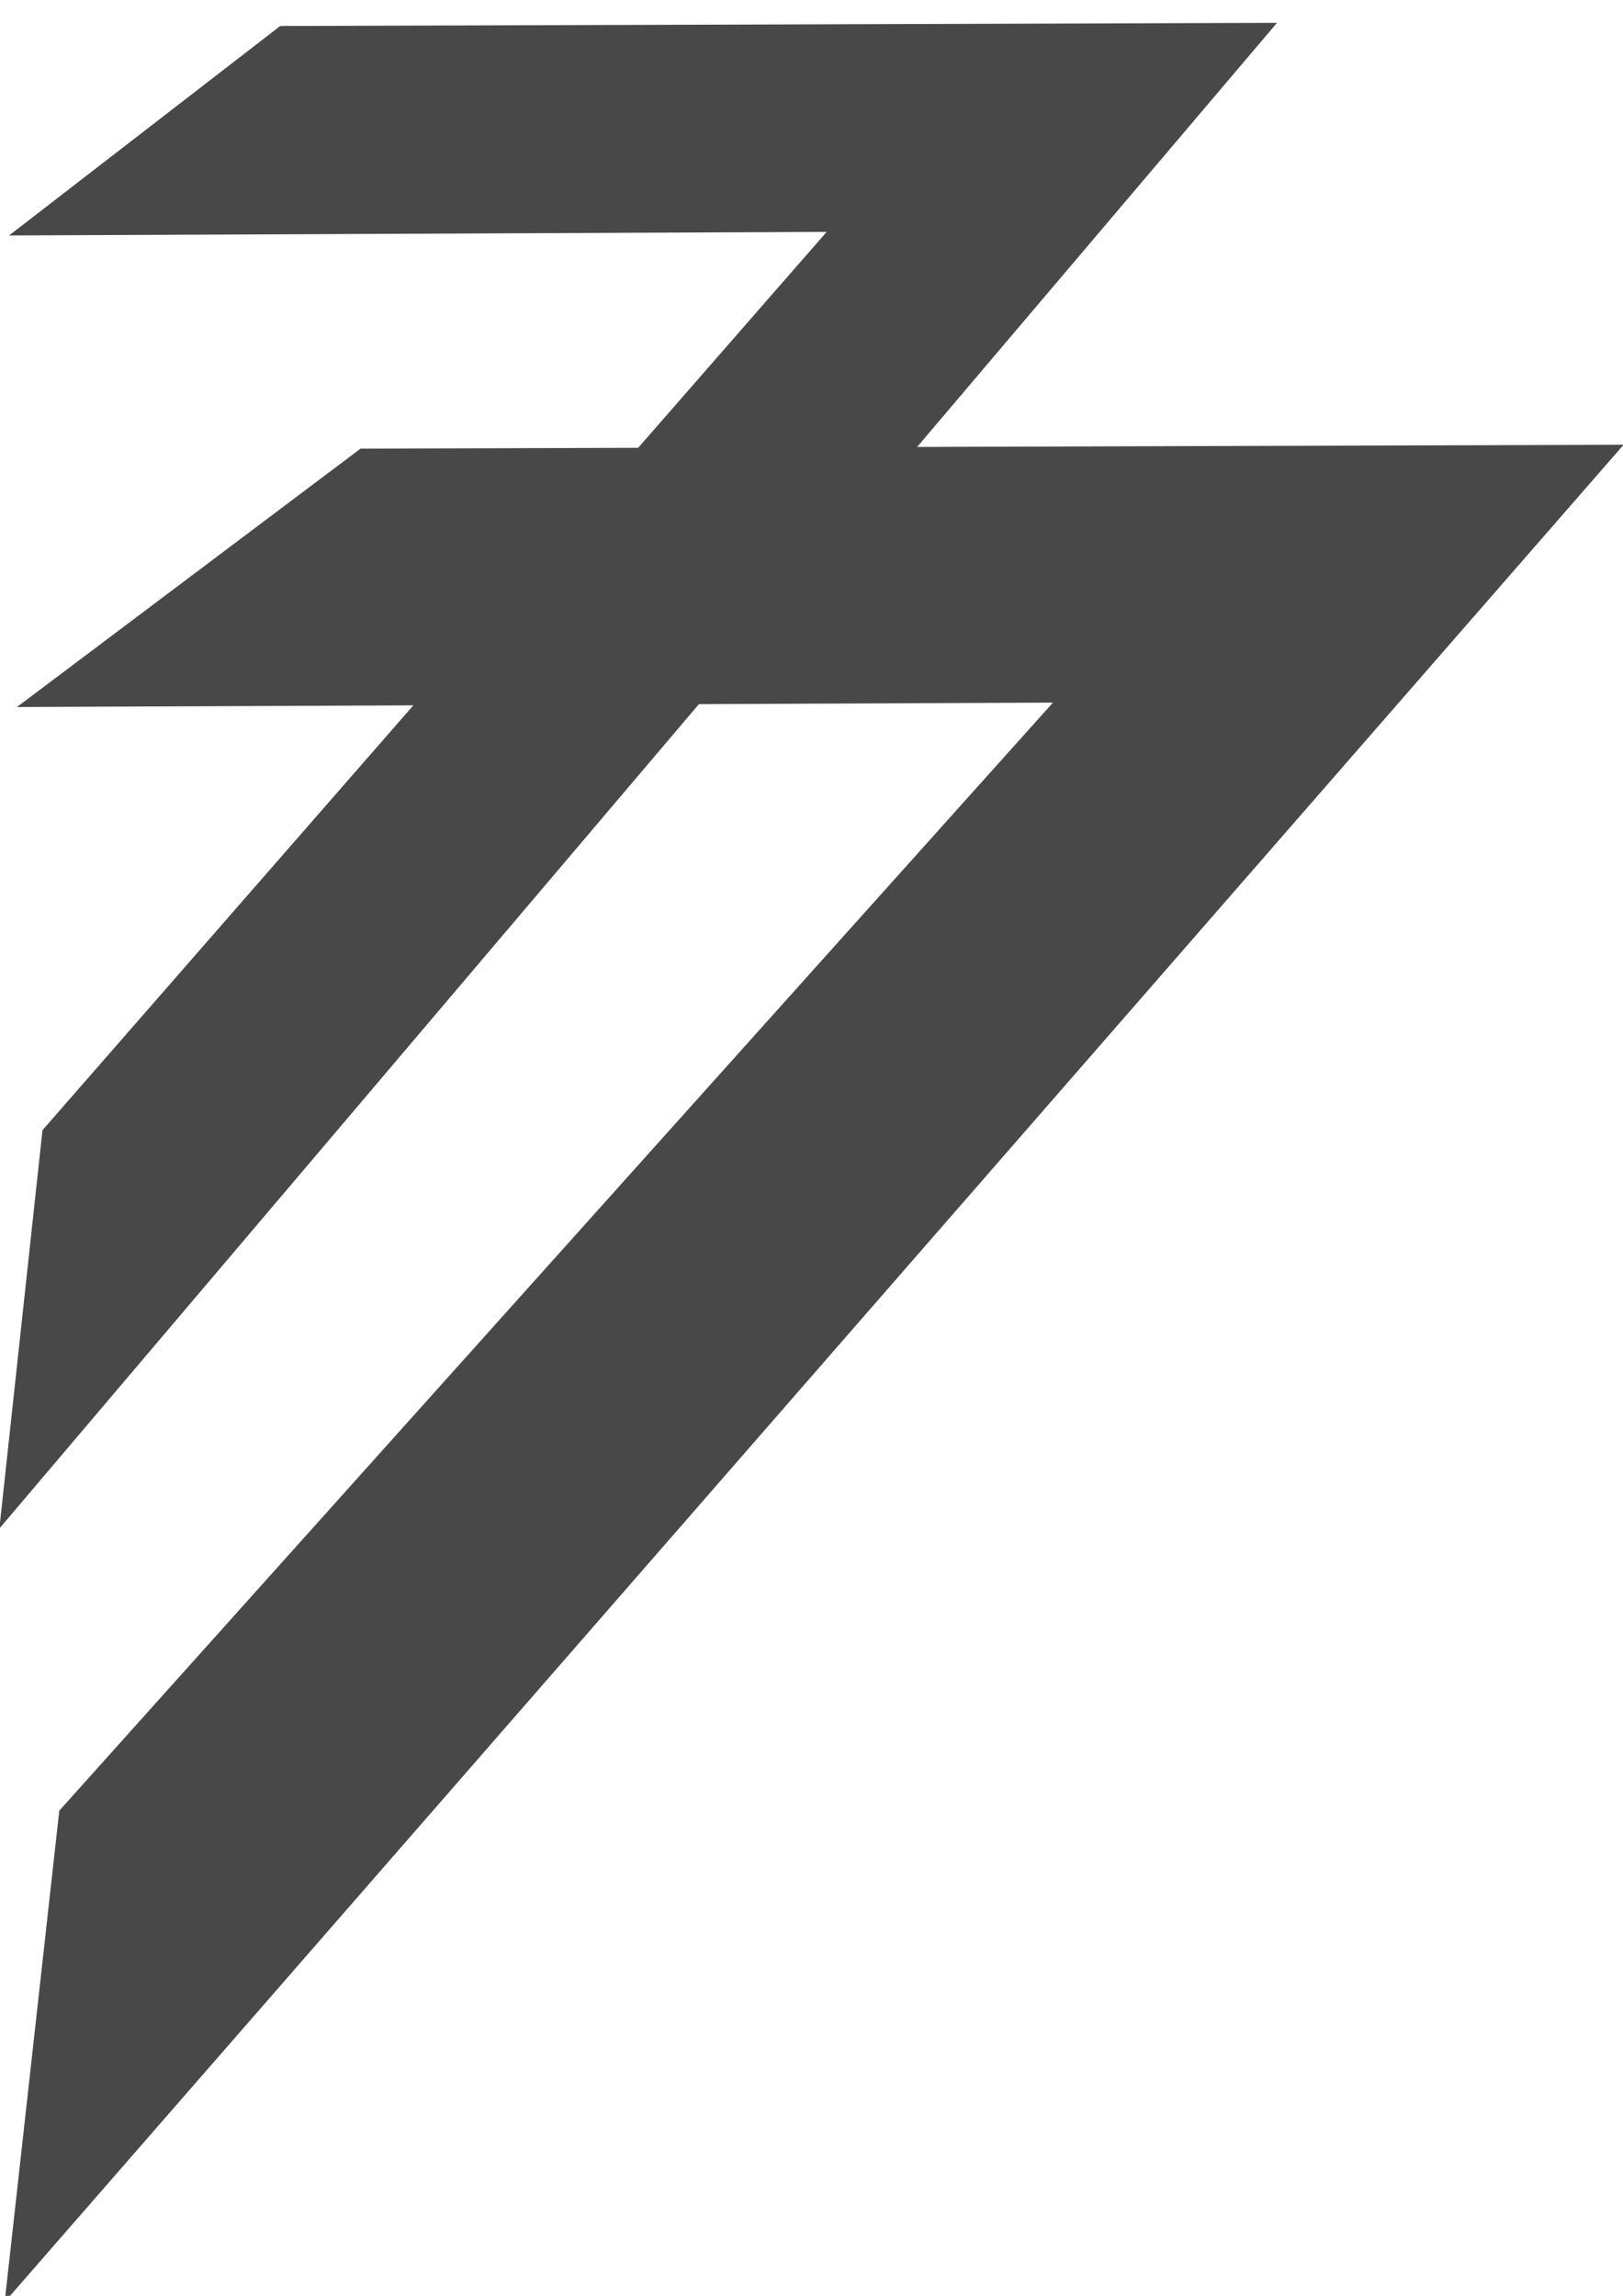 <?xml version="1.0" encoding="UTF-8" standalone="no"?>
<!-- Created with Inkscape (http://www.inkscape.org/) -->

<svg
   width="210mm"
   height="297mm"
   viewBox="0 0 210 297"
   version="1.1"
   id="svg1"
   sodipodi:docname="77weblogo.svg"
   inkscape:version="1.3 (0e150ed6c4, 2023-07-21)"
   xmlns:inkscape="http://www.inkscape.org/namespaces/inkscape"
   xmlns:sodipodi="http://sodipodi.sourceforge.net/DTD/sodipodi-0.dtd"
   xmlns="http://www.w3.org/2000/svg"
   xmlns:svg="http://www.w3.org/2000/svg">
  <sodipodi:namedview
     id="namedview1"
     pagecolor="#ffffff"
     bordercolor="#000000"
     borderopacity="0.25"
     inkscape:showpageshadow="2"
     inkscape:pageopacity="0.0"
     inkscape:pagecheckerboard="0"
     inkscape:deskcolor="#d1d1d1"
     inkscape:document-units="mm"
     inkscape:zoom="0.4894542"
     inkscape:cx="406.57533"
     inkscape:cy="507.70839"
     inkscape:window-width="1920"
     inkscape:window-height="991"
     inkscape:window-x="-9"
     inkscape:window-y="-9"
     inkscape:window-maximized="1"
     inkscape:current-layer="layer1" />
  <defs
     id="defs1" />
  <g
     inkscape:label="Layer 1"
     inkscape:groupmode="layer"
     id="layer1">
    <path
       style="fill:#484848;fill-opacity:1;stroke-width:1.16"
       d="M 2.194,91.465 46.65,58.04 210.078,57.535 0.603,297.8 7.671,234.241 136.241,90.895 Z"
       id="path2"
       sodipodi:nodetypes="ccccccc" />
    <path
       style="fill:#484848;fill-opacity:1;stroke-width:0.928"
       d="M 1.174,30.462 36.257,3.364 165.23,2.955 -0.082,197.739 5.496,146.211 106.96,30 Z"
       id="path2-7"
       sodipodi:nodetypes="ccccccc" />
  </g>
</svg>
